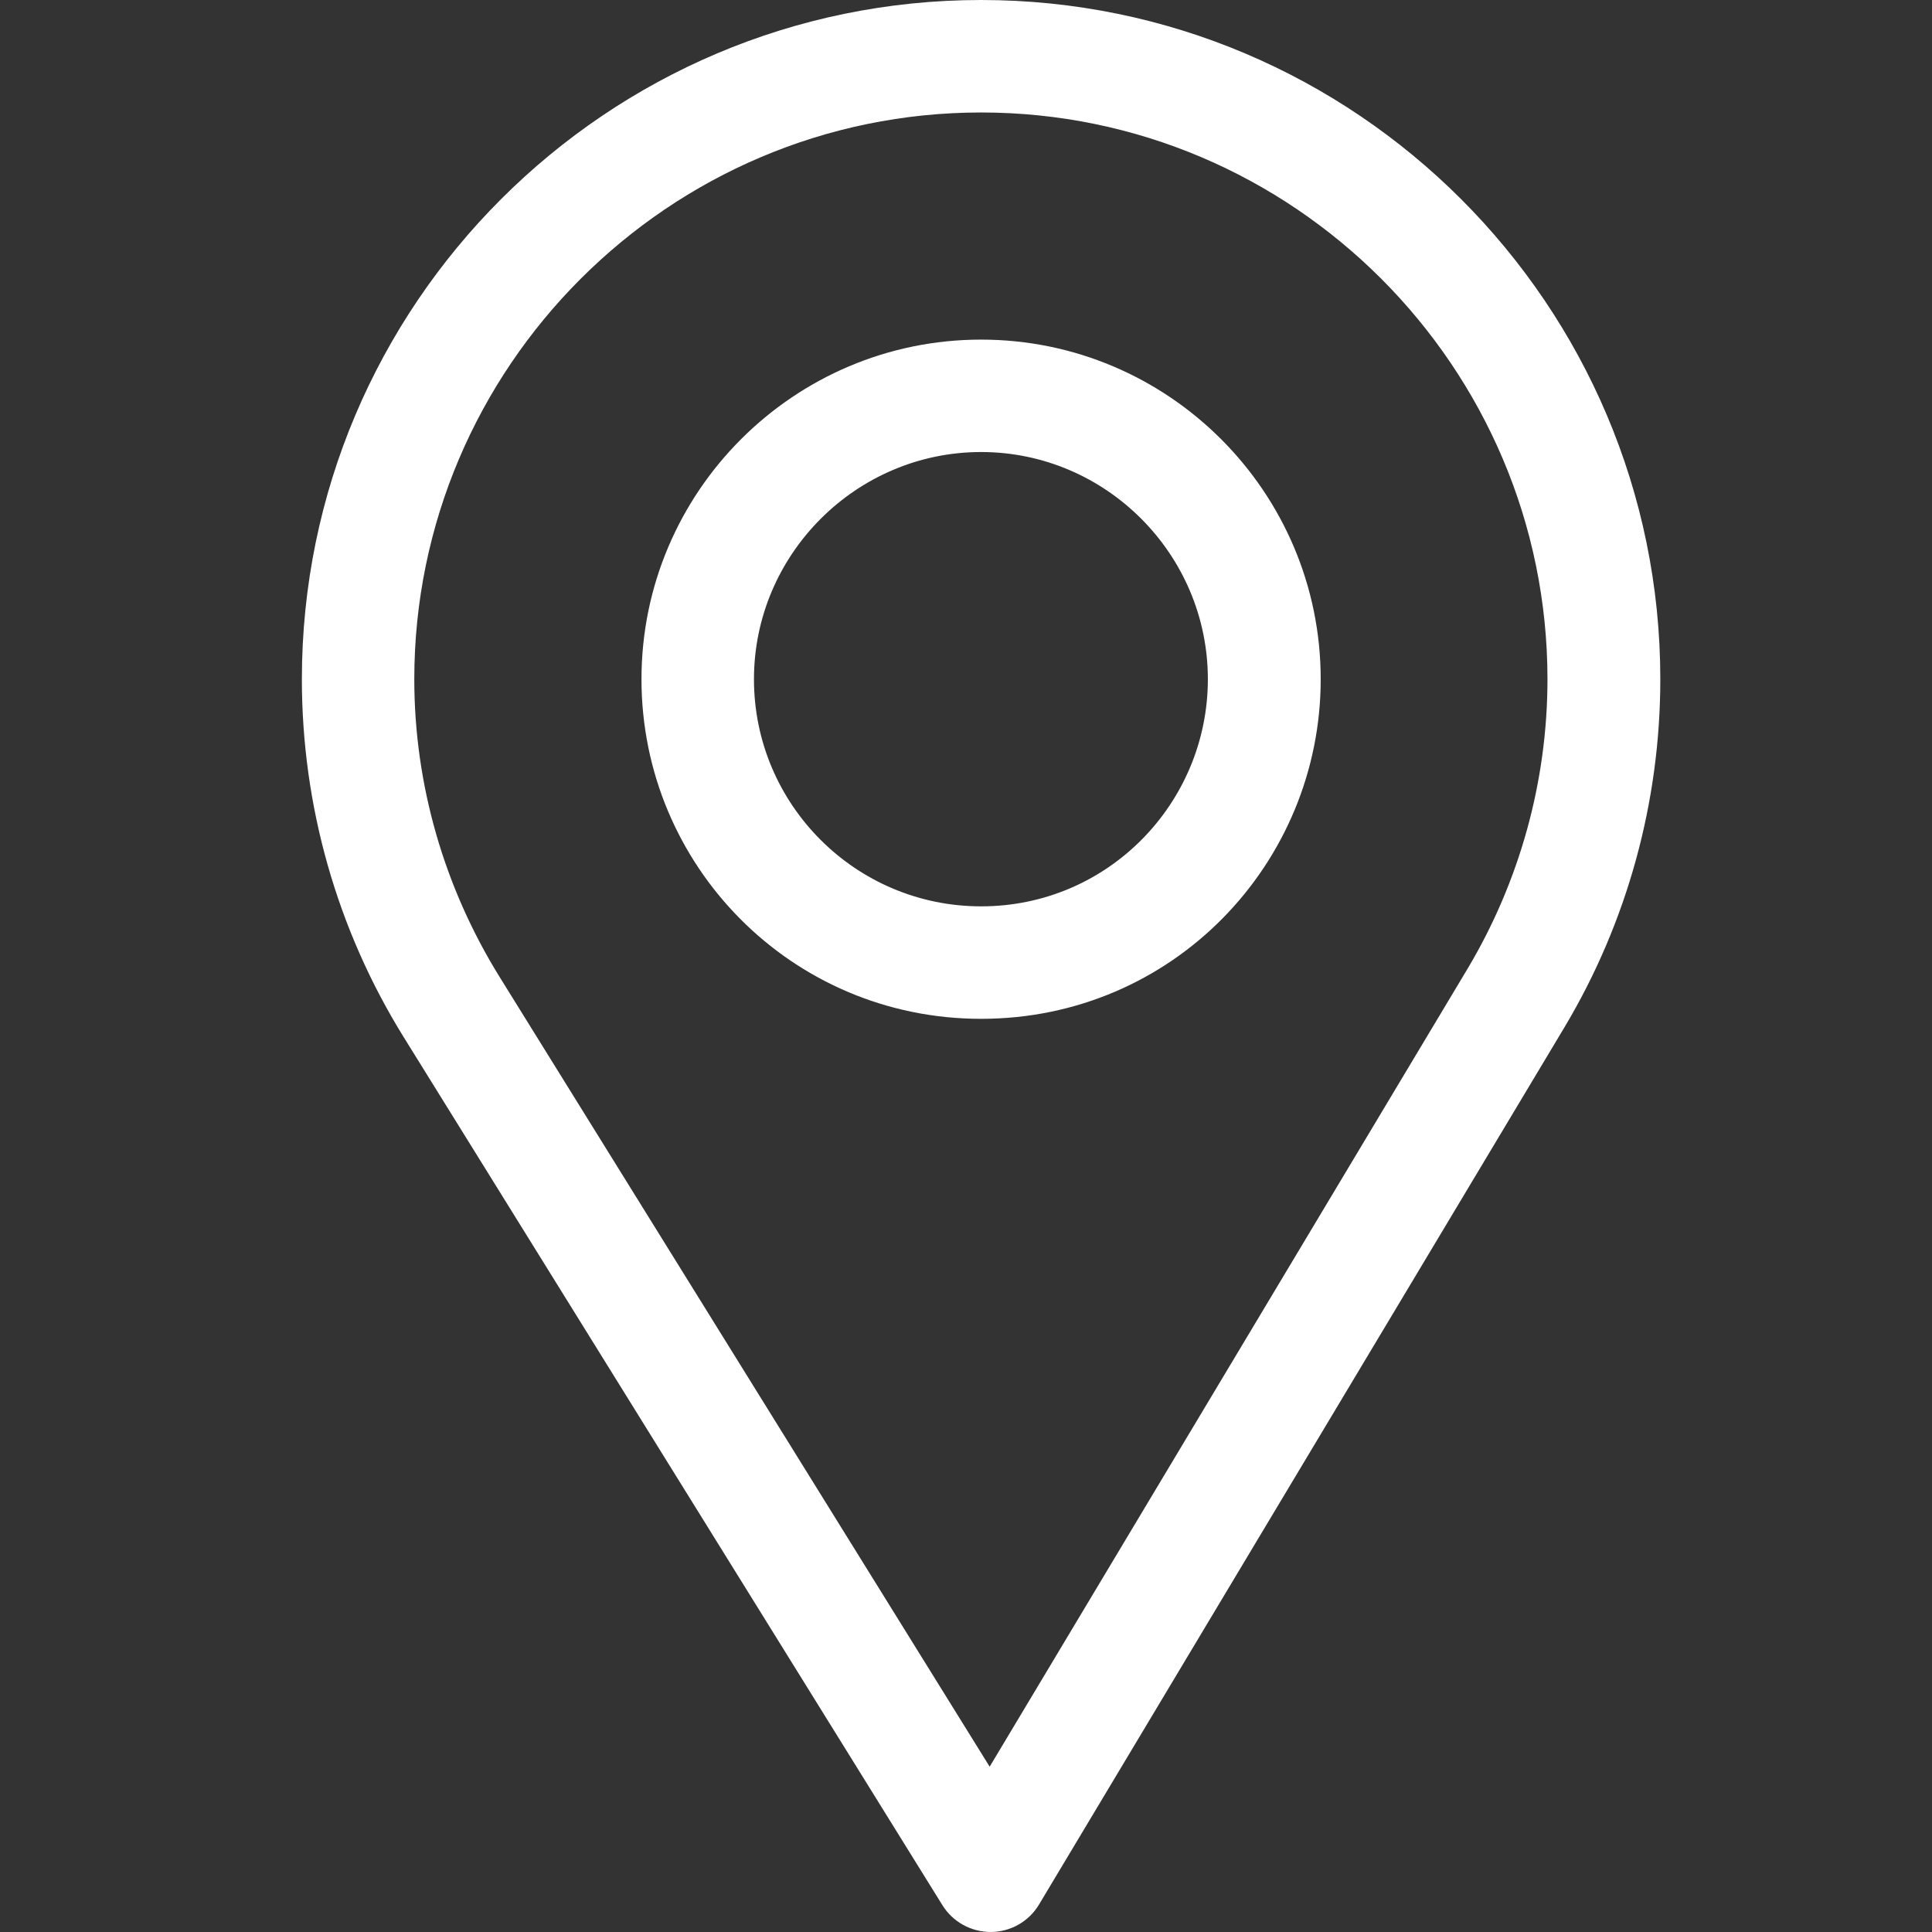 <?xml version="1.0" encoding="UTF-8"?>
<svg width="32px" height="32px" viewBox="0 0 32 32" version="1.1" xmlns="http://www.w3.org/2000/svg" xmlns:xlink="http://www.w3.org/1999/xlink">
    <rect x="0" y="0" width="32" height="32" fill="#333333" stroke="none"/>
    <!-- Generator: Sketch 63.1 (92452) - https://sketch.com -->
    <title>ico/ ico_place_white</title>
    <desc>Created with Sketch.</desc>
    <g id="ico/-ico_place_white" stroke="none" stroke-width="1" fill="none" fill-rule="evenodd">
        <path d="M16.25,0 C22.453,0 27.5,5.047 27.5,11.25 C27.5,13.284 26.951,15.277 25.913,17.014 L25.913,17.014 L17.21,31.544 C17.043,31.825 16.741,31.997 16.414,32 L16.414,32 C16.082,32 15.781,31.832 15.61,31.557 L15.61,31.557 L6.679,17.166 C5.581,15.391 5,13.346 5,11.25 C5,5.047 10.047,0 16.25,0 Z M16.25,1.863 C11.081,1.863 6.862,6.081 6.862,11.25 C6.862,12.997 7.358,14.701 8.273,16.178 L8.273,16.178 L16.392,29.262 L24.304,16.051 C25.168,14.605 25.631,12.945 25.631,11.25 C25.631,6.081 21.419,1.863 16.25,1.863 Z M16.25,5.625 C19.352,5.625 21.875,8.148 21.875,11.25 C21.875,14.298 19.431,16.875 16.25,16.875 C13.107,16.875 10.625,14.332 10.625,11.25 C10.625,8.148 13.148,5.625 16.25,5.625 Z M16.25,7.487 C14.182,7.487 12.488,9.182 12.488,11.25 C12.488,13.323 14.171,15.012 16.25,15.012 C18.361,15.012 20.006,13.293 20.006,11.25 C20.006,9.182 18.318,7.487 16.25,7.487 Z" id="Combined-Shape" fill="#FFFFFF" fill-rule="nonzero"></path>
    </g>
</svg>